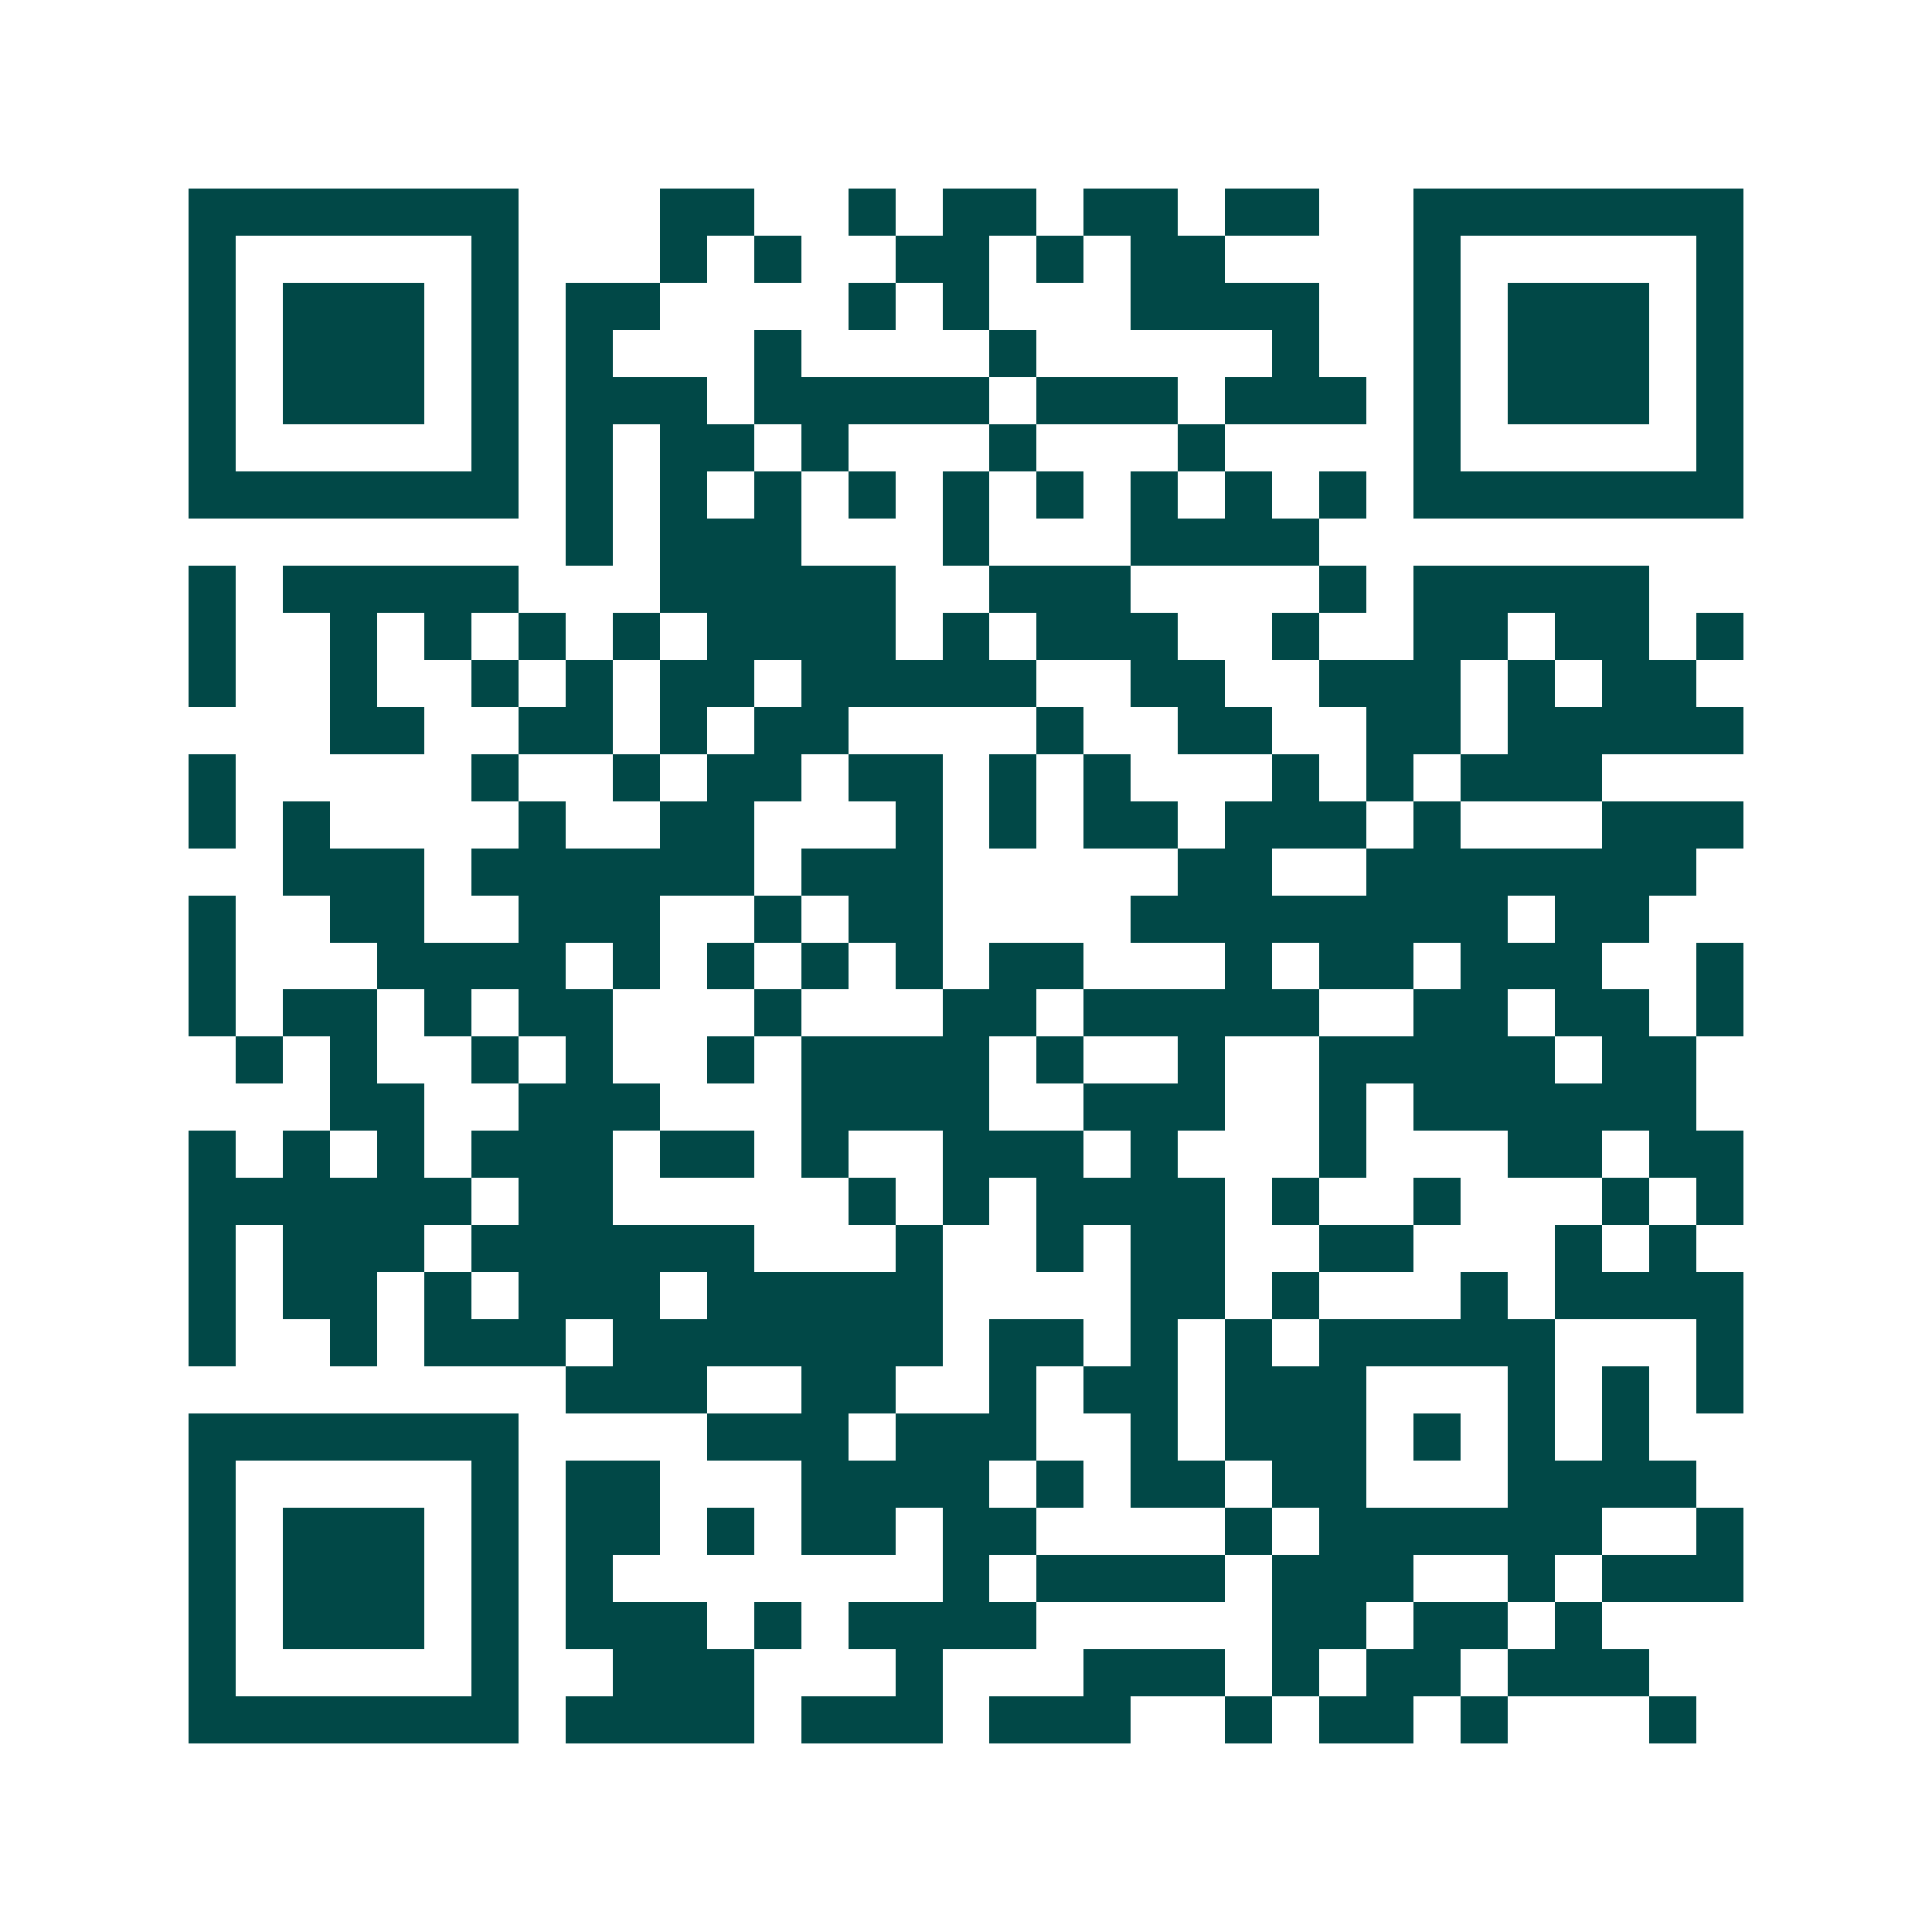<svg xmlns="http://www.w3.org/2000/svg" width="200" height="200" viewBox="0 0 41 41" shape-rendering="crispEdges"><path fill="#ffffff" d="M0 0h41v41H0z"/><path stroke="#014847" d="M4 4.5h7m3 0h2m2 0h1m1 0h2m1 0h2m1 0h2m2 0h7M4 5.5h1m5 0h1m3 0h1m1 0h1m2 0h2m1 0h1m1 0h2m4 0h1m5 0h1M4 6.5h1m1 0h3m1 0h1m1 0h2m4 0h1m1 0h1m3 0h4m2 0h1m1 0h3m1 0h1M4 7.5h1m1 0h3m1 0h1m1 0h1m3 0h1m4 0h1m5 0h1m2 0h1m1 0h3m1 0h1M4 8.5h1m1 0h3m1 0h1m1 0h3m1 0h5m1 0h3m1 0h3m1 0h1m1 0h3m1 0h1M4 9.5h1m5 0h1m1 0h1m1 0h2m1 0h1m3 0h1m3 0h1m4 0h1m5 0h1M4 10.5h7m1 0h1m1 0h1m1 0h1m1 0h1m1 0h1m1 0h1m1 0h1m1 0h1m1 0h1m1 0h7M12 11.5h1m1 0h3m3 0h1m3 0h4M4 12.5h1m1 0h5m3 0h5m2 0h3m4 0h1m1 0h5M4 13.5h1m2 0h1m1 0h1m1 0h1m1 0h1m1 0h4m1 0h1m1 0h3m2 0h1m2 0h2m1 0h2m1 0h1M4 14.5h1m2 0h1m2 0h1m1 0h1m1 0h2m1 0h5m2 0h2m2 0h3m1 0h1m1 0h2M7 15.5h2m2 0h2m1 0h1m1 0h2m4 0h1m2 0h2m2 0h2m1 0h5M4 16.5h1m5 0h1m2 0h1m1 0h2m1 0h2m1 0h1m1 0h1m3 0h1m1 0h1m1 0h3M4 17.5h1m1 0h1m4 0h1m2 0h2m3 0h1m1 0h1m1 0h2m1 0h3m1 0h1m3 0h3M6 18.5h3m1 0h6m1 0h3m5 0h2m2 0h7M4 19.5h1m2 0h2m2 0h3m2 0h1m1 0h2m4 0h8m1 0h2M4 20.5h1m3 0h4m1 0h1m1 0h1m1 0h1m1 0h1m1 0h2m3 0h1m1 0h2m1 0h3m2 0h1M4 21.5h1m1 0h2m1 0h1m1 0h2m3 0h1m3 0h2m1 0h5m2 0h2m1 0h2m1 0h1M5 22.5h1m1 0h1m2 0h1m1 0h1m2 0h1m1 0h4m1 0h1m2 0h1m2 0h5m1 0h2M7 23.5h2m2 0h3m3 0h4m2 0h3m2 0h1m1 0h6M4 24.5h1m1 0h1m1 0h1m1 0h3m1 0h2m1 0h1m2 0h3m1 0h1m3 0h1m3 0h2m1 0h2M4 25.5h6m1 0h2m5 0h1m1 0h1m1 0h4m1 0h1m2 0h1m3 0h1m1 0h1M4 26.5h1m1 0h3m1 0h6m3 0h1m2 0h1m1 0h2m2 0h2m3 0h1m1 0h1M4 27.5h1m1 0h2m1 0h1m1 0h3m1 0h5m4 0h2m1 0h1m3 0h1m1 0h4M4 28.5h1m2 0h1m1 0h3m1 0h7m1 0h2m1 0h1m1 0h1m1 0h5m3 0h1M12 29.5h3m2 0h2m2 0h1m1 0h2m1 0h3m3 0h1m1 0h1m1 0h1M4 30.5h7m4 0h3m1 0h3m2 0h1m1 0h3m1 0h1m1 0h1m1 0h1M4 31.5h1m5 0h1m1 0h2m3 0h4m1 0h1m1 0h2m1 0h2m3 0h4M4 32.5h1m1 0h3m1 0h1m1 0h2m1 0h1m1 0h2m1 0h2m4 0h1m1 0h6m2 0h1M4 33.5h1m1 0h3m1 0h1m1 0h1m7 0h1m1 0h4m1 0h3m2 0h1m1 0h3M4 34.5h1m1 0h3m1 0h1m1 0h3m1 0h1m1 0h4m5 0h2m1 0h2m1 0h1M4 35.5h1m5 0h1m2 0h3m3 0h1m3 0h3m1 0h1m1 0h2m1 0h3M4 36.5h7m1 0h4m1 0h3m1 0h3m2 0h1m1 0h2m1 0h1m3 0h1"/></svg>

